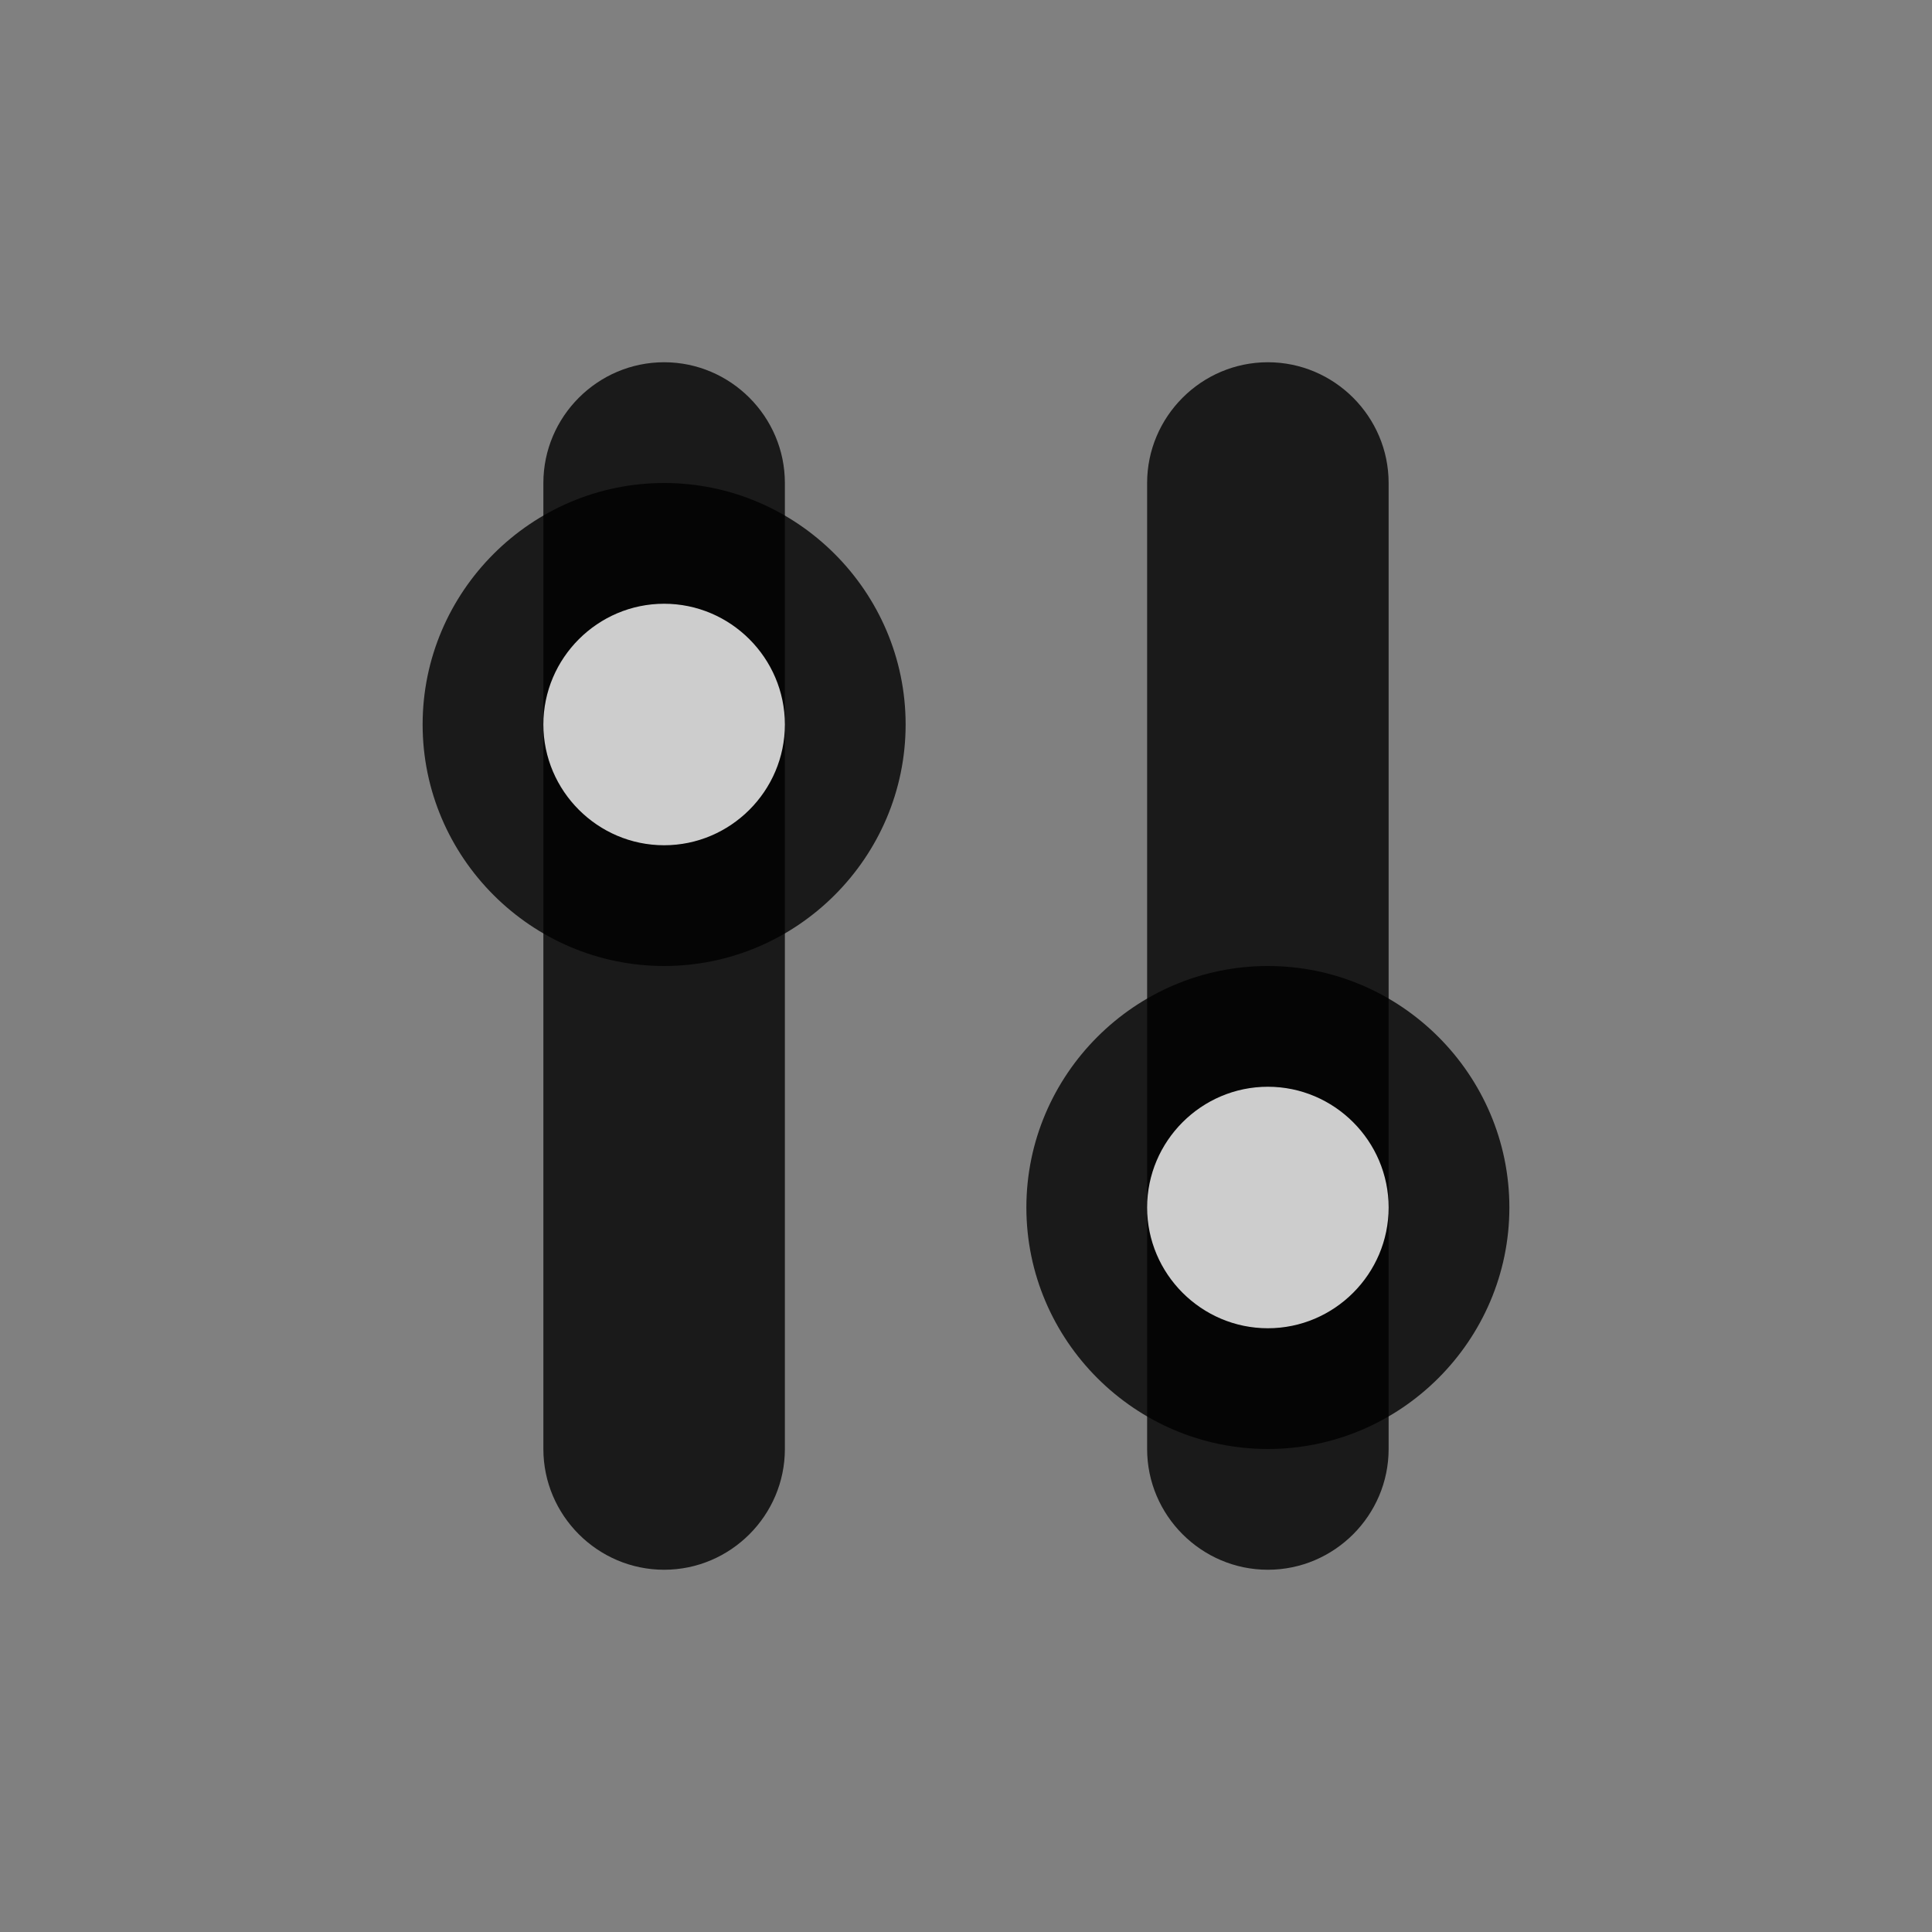 <?xml version="1.0" encoding="utf-8"?>
<!-- Generator: Adobe Illustrator 28.1.0, SVG Export Plug-In . SVG Version: 6.00 Build 0)  -->
<svg version="1.1" id="Layer_1" xmlns="http://www.w3.org/2000/svg" xmlns:xlink="http://www.w3.org/1999/xlink" x="0px" y="0px"
	 viewBox="0 0 64 64" style="enable-background:new 0 0 64 64;" xml:space="preserve">
<rect x="0" y="0" width="64" height="64" fill="#808080" stroke="none"/>
<style type="text/css">
	.st0{fill-opacity:0.8;}
	.st1{fill:#FFFFFF;fill-opacity:0.8;}
</style>
<g>
	<path class="st0" d="M18,16c0-2.2,1.8-4,4-4s4,1.8,4,4v32c0,2.2-1.8,4-4,4s-4-1.8-4-4V16z"/>
</g>
<g>
	<path class="st0" d="M38,16c0-2.2,1.8-4,4-4s4,1.8,4,4v32c0,2.2-1.8,4-4,4s-4-1.8-4-4V16z"/>
</g>
<g>
	<path class="st0" d="M30,24c0,4.4-3.6,8-8,8s-8-3.6-8-8s3.6-8,8-8S30,19.6,30,24z"/>
</g>
<g>
	<path class="st1" d="M26,24c0,2.2-1.8,4-4,4s-4-1.8-4-4s1.8-4,4-4S26,21.8,26,24z"/>
</g>
<g>
	<path class="st0" d="M50,40c0,4.4-3.6,8-8,8s-8-3.6-8-8s3.6-8,8-8S50,35.6,50,40z"/>
</g>
<g>
	<path class="st1" d="M46,40c0,2.2-1.8,4-4,4s-4-1.8-4-4s1.8-4,4-4S46,37.8,46,40z"/>
</g>
</svg>
